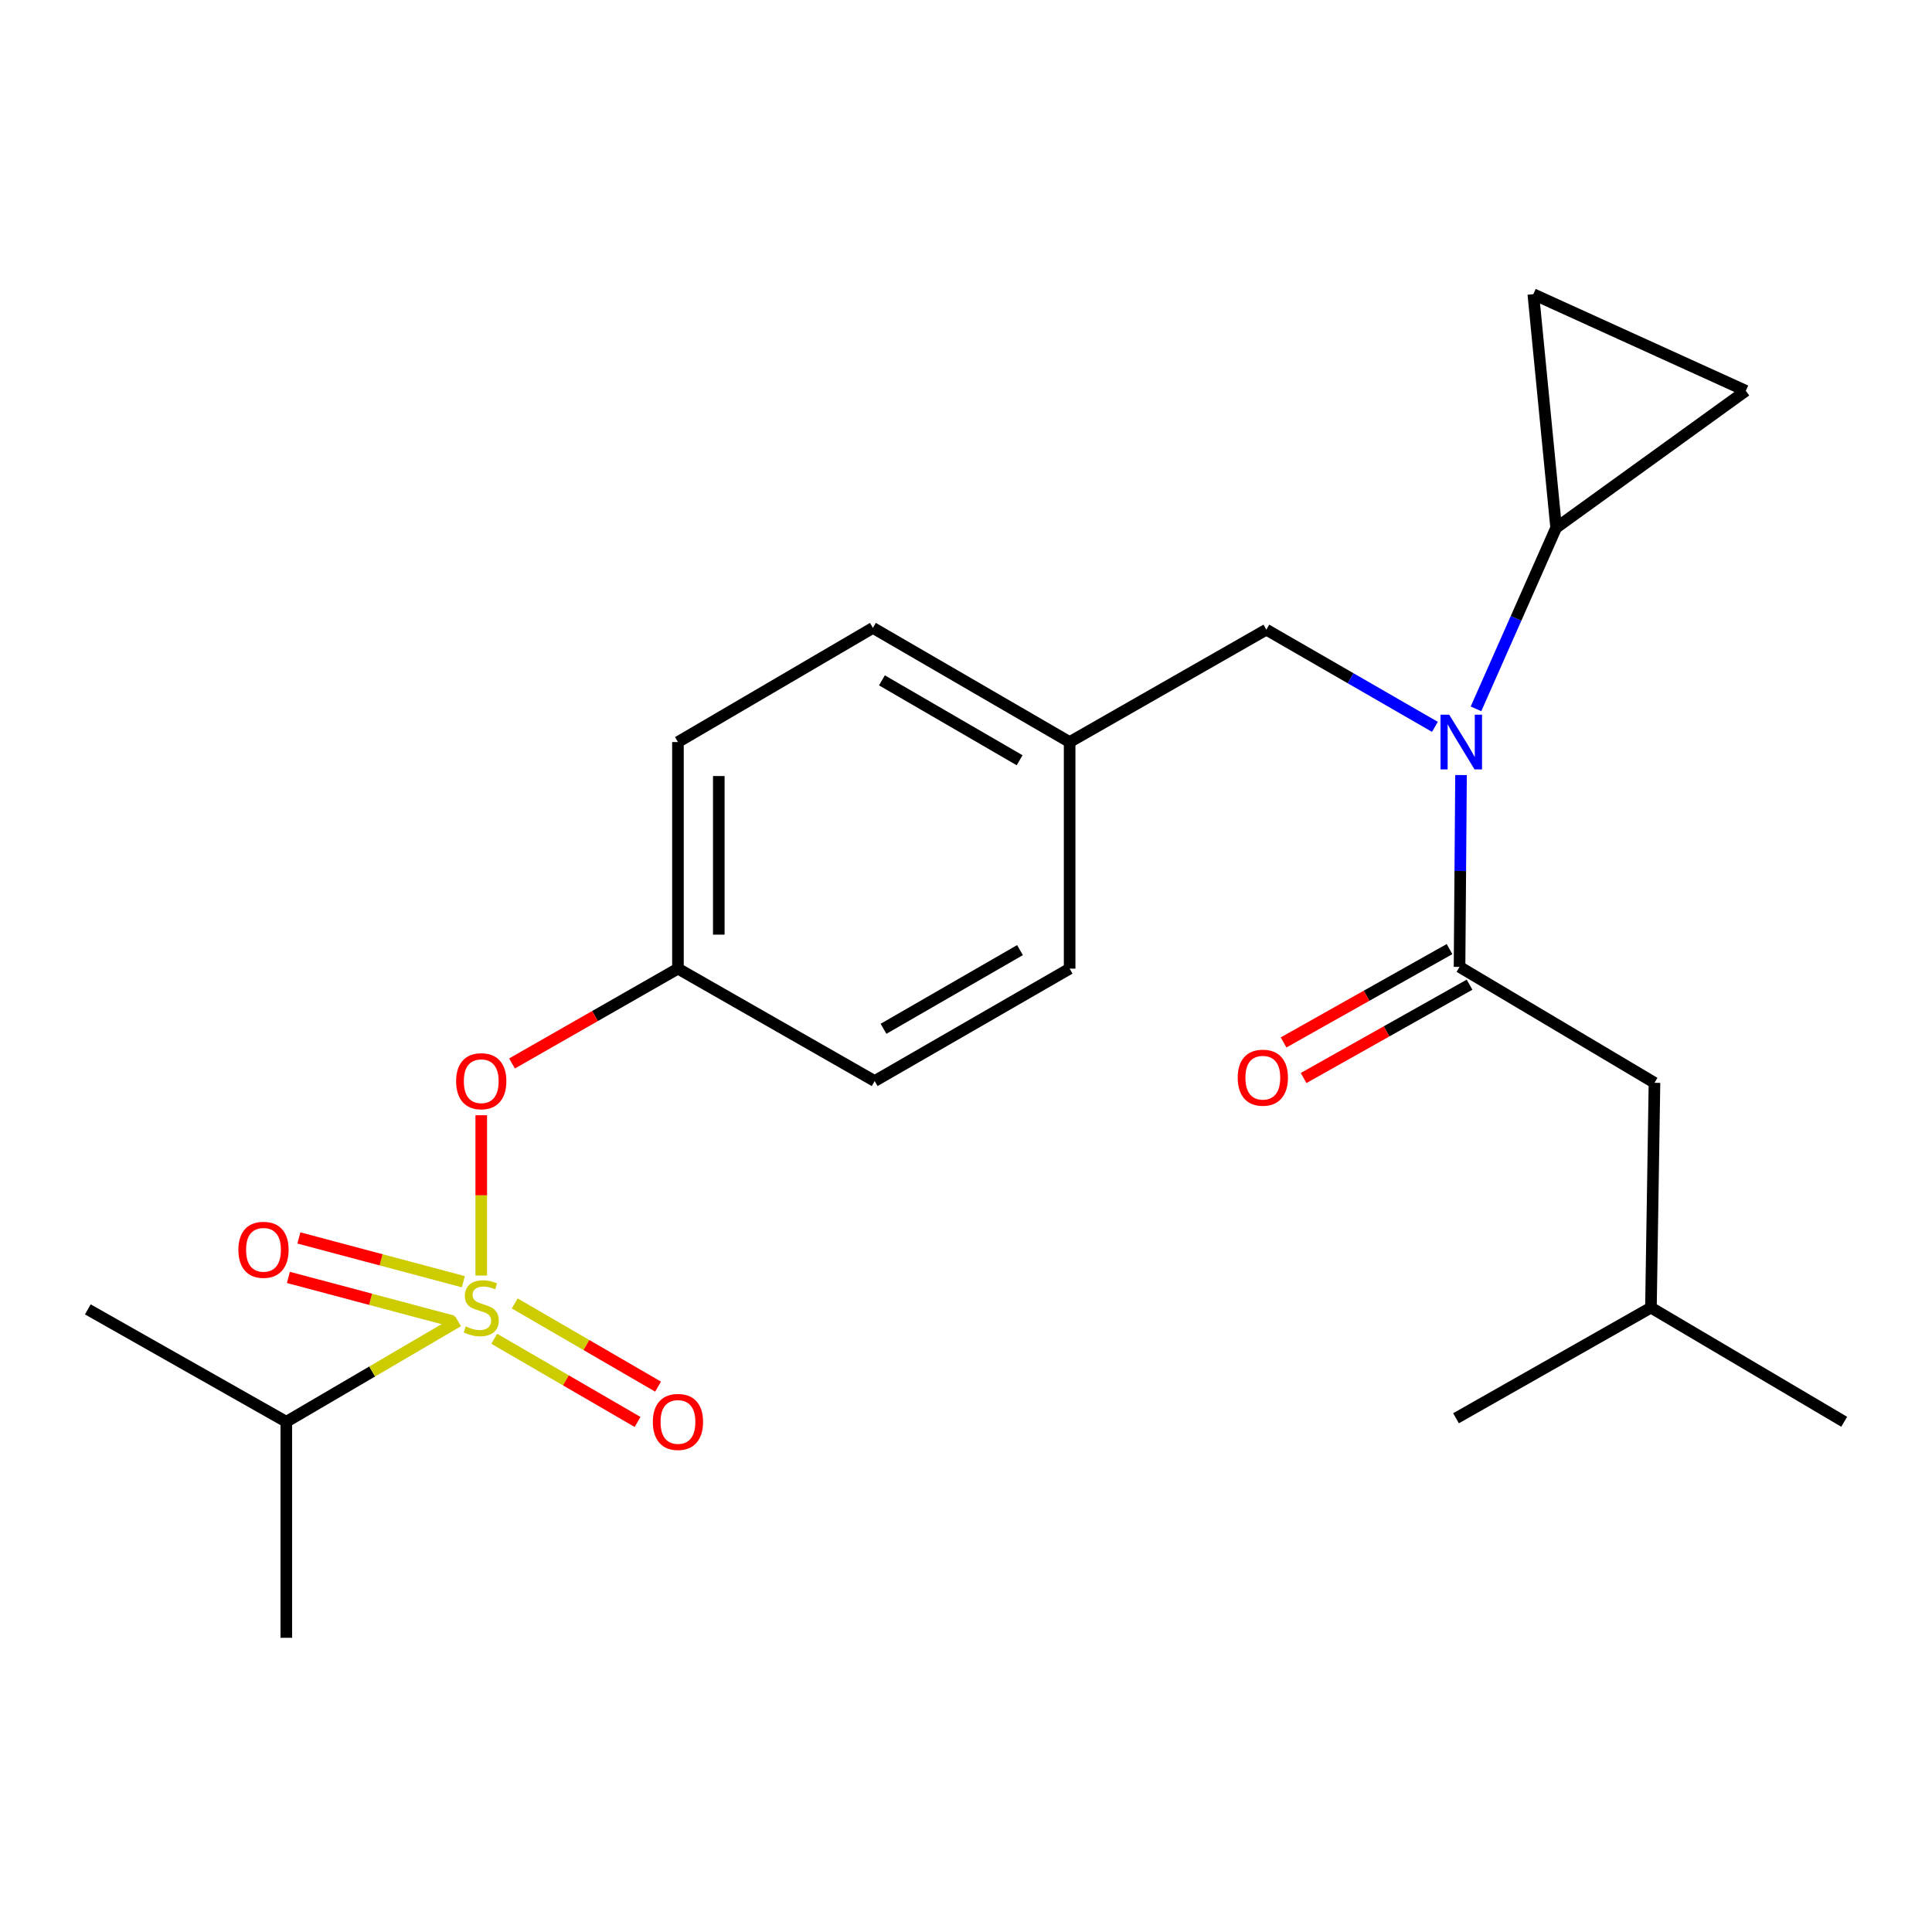 <?xml version='1.0' encoding='iso-8859-1'?>
<svg version='1.1' baseProfile='full'
              xmlns='http://www.w3.org/2000/svg'
                      xmlns:rdkit='http://www.rdkit.org/xml'
                      xmlns:xlink='http://www.w3.org/1999/xlink'
                  xml:space='preserve'
width='1000px' height='1000px' viewBox='0 0 1000 1000'>
<!-- END OF HEADER -->
<rect style='opacity:1.0;fill:#FFFFFF;stroke:none' width='1000' height='1000' x='0' y='0'> </rect>
<path class='bond-0' d='M 750.273,491.245 L 707.324,515.402' style='fill:none;fill-rule:evenodd;stroke:#000000;stroke-width:6px;stroke-linecap:butt;stroke-linejoin:miter;stroke-opacity:1' />
<path class='bond-0' d='M 707.324,515.402 L 664.375,539.559' style='fill:none;fill-rule:evenodd;stroke:#FF0000;stroke-width:6px;stroke-linecap:butt;stroke-linejoin:miter;stroke-opacity:1' />
<path class='bond-0' d='M 760.637,509.671 L 717.688,533.828' style='fill:none;fill-rule:evenodd;stroke:#000000;stroke-width:6px;stroke-linecap:butt;stroke-linejoin:miter;stroke-opacity:1' />
<path class='bond-0' d='M 717.688,533.828 L 674.74,557.985' style='fill:none;fill-rule:evenodd;stroke:#FF0000;stroke-width:6px;stroke-linecap:butt;stroke-linejoin:miter;stroke-opacity:1' />
<path class='bond-1' d='M 755.455,500.458 L 856.357,560.452' style='fill:none;fill-rule:evenodd;stroke:#000000;stroke-width:6px;stroke-linecap:butt;stroke-linejoin:miter;stroke-opacity:1' />
<path class='bond-2' d='M 755.455,500.458 L 755.841,450.808' style='fill:none;fill-rule:evenodd;stroke:#000000;stroke-width:6px;stroke-linecap:butt;stroke-linejoin:miter;stroke-opacity:1' />
<path class='bond-2' d='M 755.841,450.808 L 756.227,401.157' style='fill:none;fill-rule:evenodd;stroke:#0000FF;stroke-width:6px;stroke-linecap:butt;stroke-linejoin:miter;stroke-opacity:1' />
<path class='bond-3' d='M 655.458,325.915 L 553.64,384.088' style='fill:none;fill-rule:evenodd;stroke:#000000;stroke-width:6px;stroke-linecap:butt;stroke-linejoin:miter;stroke-opacity:1' />
<path class='bond-4' d='M 655.458,325.915 L 699.083,351.066' style='fill:none;fill-rule:evenodd;stroke:#000000;stroke-width:6px;stroke-linecap:butt;stroke-linejoin:miter;stroke-opacity:1' />
<path class='bond-4' d='M 699.083,351.066 L 742.708,376.217' style='fill:none;fill-rule:evenodd;stroke:#0000FF;stroke-width:6px;stroke-linecap:butt;stroke-linejoin:miter;stroke-opacity:1' />
<path class='bond-5' d='M 763.97,366.896 L 784.712,320.038' style='fill:none;fill-rule:evenodd;stroke:#0000FF;stroke-width:6px;stroke-linecap:butt;stroke-linejoin:miter;stroke-opacity:1' />
<path class='bond-5' d='M 784.712,320.038 L 805.454,273.179' style='fill:none;fill-rule:evenodd;stroke:#000000;stroke-width:6px;stroke-linecap:butt;stroke-linejoin:miter;stroke-opacity:1' />
<path class='bond-6' d='M 856.357,560.452 L 854.525,676.822' style='fill:none;fill-rule:evenodd;stroke:#000000;stroke-width:6px;stroke-linecap:butt;stroke-linejoin:miter;stroke-opacity:1' />
<path class='bond-7' d='M 805.454,273.179 L 793.638,152.276' style='fill:none;fill-rule:evenodd;stroke:#000000;stroke-width:6px;stroke-linecap:butt;stroke-linejoin:miter;stroke-opacity:1' />
<path class='bond-8' d='M 805.454,273.179 L 903.631,202.275' style='fill:none;fill-rule:evenodd;stroke:#000000;stroke-width:6px;stroke-linecap:butt;stroke-linejoin:miter;stroke-opacity:1' />
<path class='bond-9' d='M 793.638,152.276 L 903.631,202.275' style='fill:none;fill-rule:evenodd;stroke:#000000;stroke-width:6px;stroke-linecap:butt;stroke-linejoin:miter;stroke-opacity:1' />
<path class='bond-10' d='M 553.64,384.088 L 451.822,324.999' style='fill:none;fill-rule:evenodd;stroke:#000000;stroke-width:6px;stroke-linecap:butt;stroke-linejoin:miter;stroke-opacity:1' />
<path class='bond-10' d='M 527.755,393.51 L 456.483,352.147' style='fill:none;fill-rule:evenodd;stroke:#000000;stroke-width:6px;stroke-linecap:butt;stroke-linejoin:miter;stroke-opacity:1' />
<path class='bond-11' d='M 553.64,384.088 L 553.64,501.362' style='fill:none;fill-rule:evenodd;stroke:#000000;stroke-width:6px;stroke-linecap:butt;stroke-linejoin:miter;stroke-opacity:1' />
<path class='bond-12' d='M 451.822,324.999 L 350.908,384.088' style='fill:none;fill-rule:evenodd;stroke:#000000;stroke-width:6px;stroke-linecap:butt;stroke-linejoin:miter;stroke-opacity:1' />
<path class='bond-13' d='M 350.908,384.088 L 350.908,501.362' style='fill:none;fill-rule:evenodd;stroke:#000000;stroke-width:6px;stroke-linecap:butt;stroke-linejoin:miter;stroke-opacity:1' />
<path class='bond-13' d='M 372.049,401.679 L 372.049,483.771' style='fill:none;fill-rule:evenodd;stroke:#000000;stroke-width:6px;stroke-linecap:butt;stroke-linejoin:miter;stroke-opacity:1' />
<path class='bond-14' d='M 350.908,501.362 L 452.726,559.547' style='fill:none;fill-rule:evenodd;stroke:#000000;stroke-width:6px;stroke-linecap:butt;stroke-linejoin:miter;stroke-opacity:1' />
<path class='bond-15' d='M 350.908,501.362 L 307.965,525.903' style='fill:none;fill-rule:evenodd;stroke:#000000;stroke-width:6px;stroke-linecap:butt;stroke-linejoin:miter;stroke-opacity:1' />
<path class='bond-15' d='M 307.965,525.903 L 265.022,550.443' style='fill:none;fill-rule:evenodd;stroke:#FF0000;stroke-width:6px;stroke-linecap:butt;stroke-linejoin:miter;stroke-opacity:1' />
<path class='bond-16' d='M 452.726,559.547 L 553.64,501.362' style='fill:none;fill-rule:evenodd;stroke:#000000;stroke-width:6px;stroke-linecap:butt;stroke-linejoin:miter;stroke-opacity:1' />
<path class='bond-16' d='M 457.303,532.505 L 527.943,491.775' style='fill:none;fill-rule:evenodd;stroke:#000000;stroke-width:6px;stroke-linecap:butt;stroke-linejoin:miter;stroke-opacity:1' />
<path class='bond-17' d='M 148.189,735.911 L 45.455,677.726' style='fill:none;fill-rule:evenodd;stroke:#000000;stroke-width:6px;stroke-linecap:butt;stroke-linejoin:miter;stroke-opacity:1' />
<path class='bond-18' d='M 148.189,735.911 L 148.189,847.724' style='fill:none;fill-rule:evenodd;stroke:#000000;stroke-width:6px;stroke-linecap:butt;stroke-linejoin:miter;stroke-opacity:1' />
<path class='bond-19' d='M 148.189,735.911 L 192.638,709.881' style='fill:none;fill-rule:evenodd;stroke:#000000;stroke-width:6px;stroke-linecap:butt;stroke-linejoin:miter;stroke-opacity:1' />
<path class='bond-19' d='M 192.638,709.881 L 237.087,683.851' style='fill:none;fill-rule:evenodd;stroke:#CCCC00;stroke-width:6px;stroke-linecap:butt;stroke-linejoin:miter;stroke-opacity:1' />
<path class='bond-20' d='M 249.09,577.239 L 249.09,618.726' style='fill:none;fill-rule:evenodd;stroke:#FF0000;stroke-width:6px;stroke-linecap:butt;stroke-linejoin:miter;stroke-opacity:1' />
<path class='bond-20' d='M 249.09,618.726 L 249.09,660.212' style='fill:none;fill-rule:evenodd;stroke:#CCCC00;stroke-width:6px;stroke-linecap:butt;stroke-linejoin:miter;stroke-opacity:1' />
<path class='bond-21' d='M 255.808,692.942 L 292.907,714.472' style='fill:none;fill-rule:evenodd;stroke:#CCCC00;stroke-width:6px;stroke-linecap:butt;stroke-linejoin:miter;stroke-opacity:1' />
<path class='bond-21' d='M 292.907,714.472 L 330.007,736.003' style='fill:none;fill-rule:evenodd;stroke:#FF0000;stroke-width:6px;stroke-linecap:butt;stroke-linejoin:miter;stroke-opacity:1' />
<path class='bond-21' d='M 266.419,674.657 L 303.519,696.187' style='fill:none;fill-rule:evenodd;stroke:#CCCC00;stroke-width:6px;stroke-linecap:butt;stroke-linejoin:miter;stroke-opacity:1' />
<path class='bond-21' d='M 303.519,696.187 L 340.619,717.718' style='fill:none;fill-rule:evenodd;stroke:#FF0000;stroke-width:6px;stroke-linecap:butt;stroke-linejoin:miter;stroke-opacity:1' />
<path class='bond-22' d='M 239.814,663.413 L 197.262,652.083' style='fill:none;fill-rule:evenodd;stroke:#CCCC00;stroke-width:6px;stroke-linecap:butt;stroke-linejoin:miter;stroke-opacity:1' />
<path class='bond-22' d='M 197.262,652.083 L 154.71,640.754' style='fill:none;fill-rule:evenodd;stroke:#FF0000;stroke-width:6px;stroke-linecap:butt;stroke-linejoin:miter;stroke-opacity:1' />
<path class='bond-22' d='M 234.375,683.843 L 191.823,672.513' style='fill:none;fill-rule:evenodd;stroke:#CCCC00;stroke-width:6px;stroke-linecap:butt;stroke-linejoin:miter;stroke-opacity:1' />
<path class='bond-22' d='M 191.823,672.513 L 149.271,661.183' style='fill:none;fill-rule:evenodd;stroke:#FF0000;stroke-width:6px;stroke-linecap:butt;stroke-linejoin:miter;stroke-opacity:1' />
<path class='bond-23' d='M 854.525,676.822 L 954.545,735.911' style='fill:none;fill-rule:evenodd;stroke:#000000;stroke-width:6px;stroke-linecap:butt;stroke-linejoin:miter;stroke-opacity:1' />
<path class='bond-24' d='M 854.525,676.822 L 753.635,734.091' style='fill:none;fill-rule:evenodd;stroke:#000000;stroke-width:6px;stroke-linecap:butt;stroke-linejoin:miter;stroke-opacity:1' />
<path  class='atom-2' d='M 750.099 369.928
L 759.379 384.928
Q 760.299 386.408, 761.779 389.088
Q 763.259 391.768, 763.339 391.928
L 763.339 369.928
L 767.099 369.928
L 767.099 398.248
L 763.219 398.248
L 753.259 381.848
Q 752.099 379.928, 750.859 377.728
Q 749.659 375.528, 749.299 374.848
L 749.299 398.248
L 745.619 398.248
L 745.619 369.928
L 750.099 369.928
' fill='#0000FF'/>
<path  class='atom-3' d='M 640.637 557.807
Q 640.637 551.007, 643.997 547.207
Q 647.357 543.407, 653.637 543.407
Q 659.917 543.407, 663.277 547.207
Q 666.637 551.007, 666.637 557.807
Q 666.637 564.687, 663.237 568.607
Q 659.837 572.487, 653.637 572.487
Q 647.397 572.487, 643.997 568.607
Q 640.637 564.727, 640.637 557.807
M 653.637 569.287
Q 657.957 569.287, 660.277 566.407
Q 662.637 563.487, 662.637 557.807
Q 662.637 552.247, 660.277 549.447
Q 657.957 546.607, 653.637 546.607
Q 649.317 546.607, 646.957 549.407
Q 644.637 552.207, 644.637 557.807
Q 644.637 563.527, 646.957 566.407
Q 649.317 569.287, 653.637 569.287
' fill='#FF0000'/>
<path  class='atom-16' d='M 236.09 559.627
Q 236.09 552.827, 239.45 549.027
Q 242.81 545.227, 249.09 545.227
Q 255.37 545.227, 258.73 549.027
Q 262.09 552.827, 262.09 559.627
Q 262.09 566.507, 258.69 570.427
Q 255.29 574.307, 249.09 574.307
Q 242.85 574.307, 239.45 570.427
Q 236.09 566.547, 236.09 559.627
M 249.09 571.107
Q 253.41 571.107, 255.73 568.227
Q 258.09 565.307, 258.09 559.627
Q 258.09 554.067, 255.73 551.267
Q 253.41 548.427, 249.09 548.427
Q 244.77 548.427, 242.41 551.227
Q 240.09 554.027, 240.09 559.627
Q 240.09 565.347, 242.41 568.227
Q 244.77 571.107, 249.09 571.107
' fill='#FF0000'/>
<path  class='atom-17' d='M 241.09 686.542
Q 241.41 686.662, 242.73 687.222
Q 244.05 687.782, 245.49 688.142
Q 246.97 688.462, 248.41 688.462
Q 251.09 688.462, 252.65 687.182
Q 254.21 685.862, 254.21 683.582
Q 254.21 682.022, 253.41 681.062
Q 252.65 680.102, 251.45 679.582
Q 250.25 679.062, 248.25 678.462
Q 245.73 677.702, 244.21 676.982
Q 242.73 676.262, 241.65 674.742
Q 240.61 673.222, 240.61 670.662
Q 240.61 667.102, 243.01 664.902
Q 245.45 662.702, 250.25 662.702
Q 253.53 662.702, 257.25 664.262
L 256.33 667.342
Q 252.93 665.942, 250.37 665.942
Q 247.61 665.942, 246.09 667.102
Q 244.57 668.222, 244.61 670.182
Q 244.61 671.702, 245.37 672.622
Q 246.17 673.542, 247.29 674.062
Q 248.45 674.582, 250.37 675.182
Q 252.93 675.982, 254.45 676.782
Q 255.97 677.582, 257.05 679.222
Q 258.17 680.822, 258.17 683.582
Q 258.17 687.502, 255.53 689.622
Q 252.93 691.702, 248.57 691.702
Q 246.05 691.702, 244.13 691.142
Q 242.25 690.622, 240.01 689.702
L 241.09 686.542
' fill='#CCCC00'/>
<path  class='atom-18' d='M 337.908 735.991
Q 337.908 729.191, 341.268 725.391
Q 344.628 721.591, 350.908 721.591
Q 357.188 721.591, 360.548 725.391
Q 363.908 729.191, 363.908 735.991
Q 363.908 742.871, 360.508 746.791
Q 357.108 750.671, 350.908 750.671
Q 344.668 750.671, 341.268 746.791
Q 337.908 742.911, 337.908 735.991
M 350.908 747.471
Q 355.228 747.471, 357.548 744.591
Q 359.908 741.671, 359.908 735.991
Q 359.908 730.431, 357.548 727.631
Q 355.228 724.791, 350.908 724.791
Q 346.588 724.791, 344.228 727.591
Q 341.908 730.391, 341.908 735.991
Q 341.908 741.711, 344.228 744.591
Q 346.588 747.471, 350.908 747.471
' fill='#FF0000'/>
<path  class='atom-19' d='M 123.385 646.893
Q 123.385 640.093, 126.745 636.293
Q 130.105 632.493, 136.385 632.493
Q 142.665 632.493, 146.025 636.293
Q 149.385 640.093, 149.385 646.893
Q 149.385 653.773, 145.985 657.693
Q 142.585 661.573, 136.385 661.573
Q 130.145 661.573, 126.745 657.693
Q 123.385 653.813, 123.385 646.893
M 136.385 658.373
Q 140.705 658.373, 143.025 655.493
Q 145.385 652.573, 145.385 646.893
Q 145.385 641.333, 143.025 638.533
Q 140.705 635.693, 136.385 635.693
Q 132.065 635.693, 129.705 638.493
Q 127.385 641.293, 127.385 646.893
Q 127.385 652.613, 129.705 655.493
Q 132.065 658.373, 136.385 658.373
' fill='#FF0000'/>
</svg>
